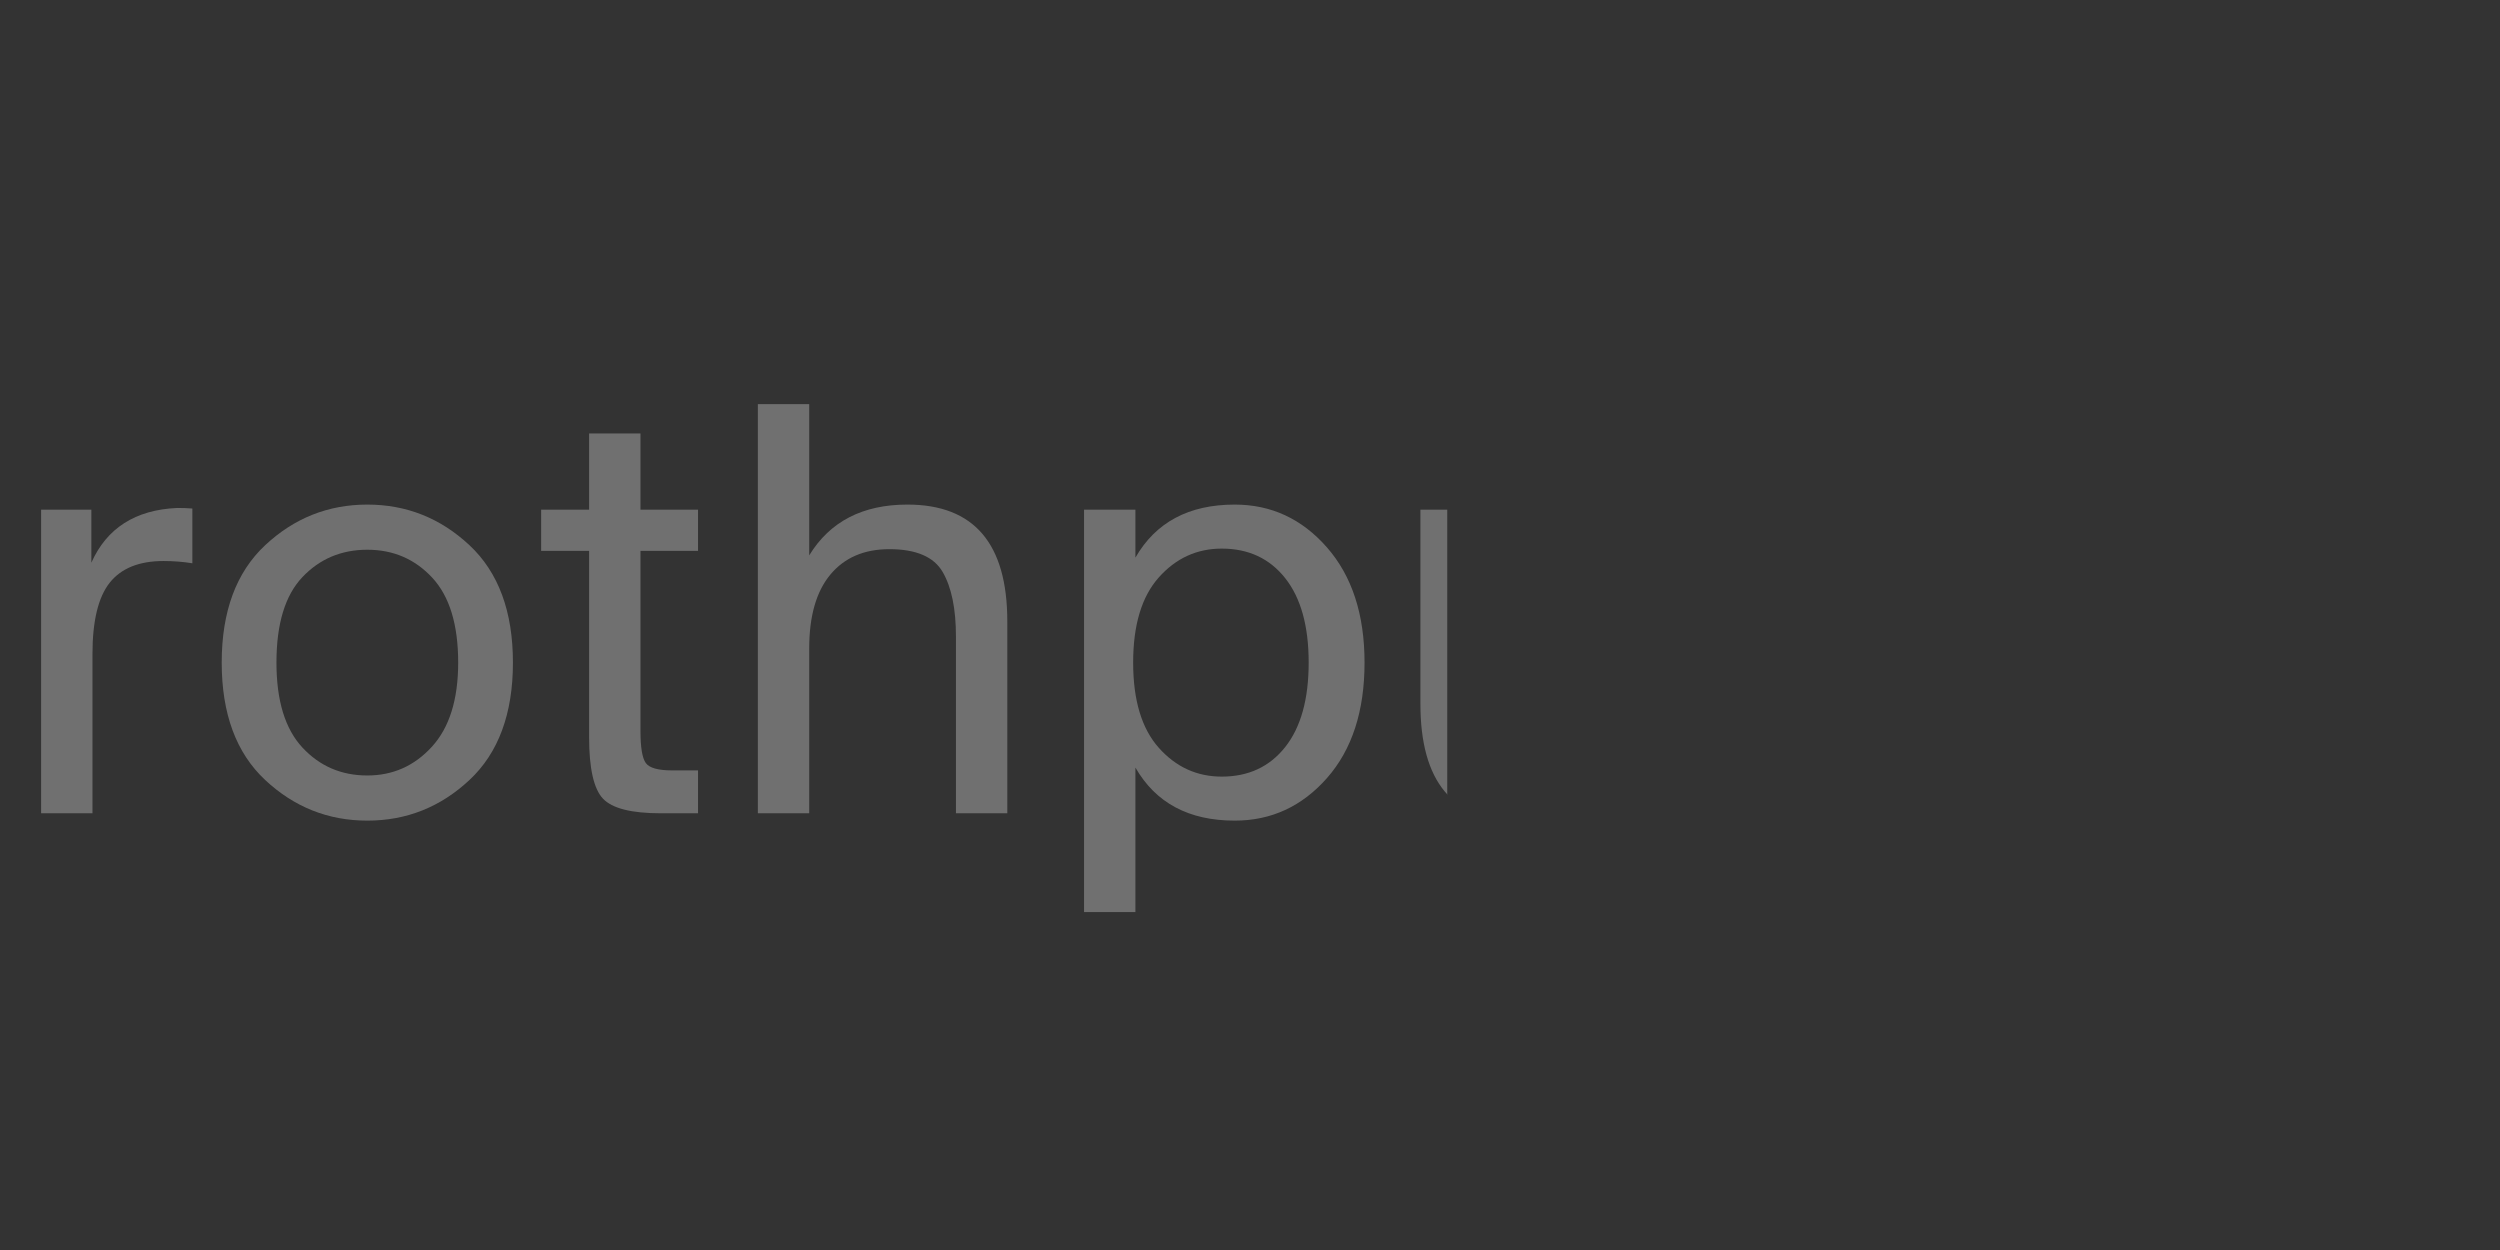 <?xml version="1.0" encoding="utf-8"?>
<svg xmlns="http://www.w3.org/2000/svg" height="3456" preserveAspectRatio="xMidYMid meet" version="1.2" viewBox="0 0 5184 2592" width="6912" zoomAndPan="magnify">
  <rect x="0" y="0" width="5184" height="2592" fill="#333333" stroke="none"/>
  <defs>
    <filter filterUnits="objectBoundingBox" height="100%" id="d8aaeac33d" width="100%" x="0%" y="0%">
      <feColorMatrix in="SourceGraphic" type="matrix" values="0 0 0 0 1 0 0 0 0 1 0 0 0 0 1 0 0 0 1 0"/>
    </filter>
    <clipPath id="410263ce42">
      <rect height="1517" width="5182" x="0" y="0"/>
    </clipPath>
  </defs>
  <g id="0be9d07409">
    <g mask="url(#acdc3efd9d)" transform="matrix(1,0,0,1,1,534)">
      <g clip-path="url(#410263ce42)">
        <g style="fill:#ffffff;fill-opacity:1;">
          <g transform="translate(-0, 1152.439)">
            <path d="M 397.891 -631.953 L 397.891 -518.438 C 378.391 -521.551 358.5 -523.109 338.219 -523.109 C 287.5 -523.109 250.238 -508.086 226.438 -478.047 C 202.645 -448.016 190.75 -398.672 190.75 -330.016 L 190.75 0 L 84.266 0 L 84.266 -629.609 L 188.422 -629.609 L 188.422 -519.609 C 220.398 -591.379 279.691 -629.219 366.297 -633.125 C 378.773 -633.125 389.305 -632.734 397.891 -631.953 Z M 397.891 -631.953" style="stroke:none"/>
          </g>
        </g>
        <g style="fill:#ffffff;fill-opacity:1;">
          <g transform="translate(415.441, 1152.439)">
            <path d="M 156.812 -312.469 C 156.812 -233.664 174.754 -174.953 210.641 -136.328 C 246.535 -97.711 291.398 -78.406 345.234 -78.406 C 398.285 -78.406 442.945 -98.301 479.219 -138.094 C 515.5 -177.883 533.641 -236.008 533.641 -312.469 C 533.641 -391.258 515.695 -449.961 479.812 -488.578 C 443.926 -527.203 399.066 -546.516 345.234 -546.516 C 291.398 -546.516 246.535 -527.594 210.641 -489.75 C 174.754 -451.914 156.812 -392.82 156.812 -312.469 Z M 133.406 -555.875 C 193.488 -612.051 264.098 -640.141 345.234 -640.141 C 426.367 -640.141 496.973 -612.051 557.047 -555.875 C 617.129 -499.707 647.172 -418.57 647.172 -312.469 C 647.172 -206.363 617.129 -125.223 557.047 -69.047 C 496.973 -12.867 426.367 15.219 345.234 15.219 C 264.098 15.219 193.488 -12.867 133.406 -69.047 C 73.332 -125.223 43.297 -206.363 43.297 -312.469 C 43.297 -418.57 73.332 -499.707 133.406 -555.875 Z M 133.406 -555.875" style="stroke:none"/>
          </g>
        </g>
        <g style="fill:#ffffff;fill-opacity:1;">
          <g transform="translate(1105.893, 1152.439)">
            <path d="M 114.688 -629.609 L 114.688 -787.594 L 221.188 -787.594 L 221.188 -629.609 L 340.547 -629.609 L 340.547 -544.188 L 221.188 -544.188 L 221.188 -170.859 C 221.188 -136.535 224.891 -114.301 232.297 -104.156 C 239.711 -94.008 257.852 -88.938 286.719 -88.938 L 340.547 -88.938 L 340.547 0 L 263.312 0 C 202.457 0 162.473 -10.141 143.359 -30.422 C 124.242 -50.711 114.688 -93.234 114.688 -157.984 L 114.688 -544.188 L 15.219 -544.188 L 15.219 -629.609 Z M 114.688 -629.609" style="stroke:none"/>
          </g>
        </g>
        <g style="fill:#ffffff;fill-opacity:1;">
          <g transform="translate(1486.226, 1152.439)">
            <path d="M 190.75 -848.453 L 190.75 -534.812 C 233.664 -605.031 301.547 -640.141 394.391 -640.141 C 532.484 -640.141 601.531 -559.391 601.531 -397.891 L 601.531 0 L 495.031 0 L 495.031 -366.297 C 495.031 -424.035 485.863 -468.703 467.531 -500.297 C 449.195 -531.891 412.332 -547.688 356.938 -547.688 C 304.664 -547.688 263.898 -530.129 234.641 -495.016 C 205.379 -459.91 190.75 -408.812 190.75 -341.719 L 190.75 0 L 84.266 0 L 84.266 -848.453 Z M 190.75 -848.453" style="stroke:none"/>
          </g>
        </g>
        <g style="fill:#ffffff;fill-opacity:1;">
          <g transform="translate(2162.635, 1152.439)">
            <path d="M 84.266 -629.609 L 190.75 -629.609 L 190.75 -530.141 C 232.883 -603.473 301.539 -640.141 396.719 -640.141 C 472.406 -640.141 536.188 -610.492 588.062 -551.203 C 639.945 -491.91 665.891 -412.332 665.891 -312.469 C 665.891 -211.82 639.945 -132.047 588.062 -73.141 C 536.188 -14.234 472.406 15.219 396.719 15.219 C 301.539 15.219 232.883 -21.453 190.75 -94.797 L 190.75 204.797 L 84.266 204.797 Z M 239.312 -489.172 C 203.82 -449.391 186.078 -390.488 186.078 -312.469 C 186.078 -234.445 203.82 -175.539 239.312 -135.75 C 274.812 -95.957 318.312 -76.062 369.812 -76.062 C 425.207 -76.062 469.094 -96.539 501.469 -137.5 C 533.844 -178.469 550.031 -236.789 550.031 -312.469 C 550.031 -388.145 533.844 -446.461 501.469 -487.422 C 469.094 -528.379 425.207 -548.859 369.812 -548.859 C 318.312 -548.859 274.812 -528.961 239.312 -489.172 Z M 239.312 -489.172" style="stroke:none"/>
          </g>
        </g>
        <g style="fill:#ffffff;fill-opacity:1;">
          <g transform="translate(2869.47, 1152.439)">
            <path d="M 473.969 0 L 473.969 -90.109 C 431.051 -19.891 365.125 15.219 276.188 15.219 C 141.988 15.219 74.891 -65.531 74.891 -227.031 L 74.891 -629.609 L 181.391 -629.609 L 181.391 -258.625 C 181.391 -200.895 190.164 -156.227 207.719 -124.625 C 225.281 -93.031 260.586 -77.234 313.641 -77.234 C 365.129 -77.234 404.723 -94.594 432.422 -129.312 C 460.117 -164.031 473.969 -215.328 473.969 -283.203 L 473.969 -629.609 L 580.453 -629.609 L 580.453 0 Z M 473.969 0" style="stroke:none"/>
          </g>
        </g>
        <g style="fill:#ffffff;fill-opacity:1;">
          <g transform="translate(3534.176, 1152.439)">
            <path d="M 190.75 -629.609 L 190.75 -534.812 C 233.664 -605.031 301.547 -640.141 394.391 -640.141 C 532.484 -640.141 601.531 -559.391 601.531 -397.891 L 601.531 0 L 495.031 0 L 495.031 -366.297 C 495.031 -424.035 485.863 -468.703 467.531 -500.297 C 449.195 -531.891 412.332 -547.688 356.938 -547.688 C 304.664 -547.688 263.898 -530.129 234.641 -495.016 C 205.379 -459.91 190.75 -408.812 190.75 -341.719 L 190.75 0 L 84.266 0 L 84.266 -629.609 Z M 190.75 -629.609" style="stroke:none"/>
          </g>
        </g>
        <g style="fill:#ffffff;fill-opacity:1;">
          <g transform="translate(4210.585, 1152.439)">
            <path d="M 84.266 -848.453 L 190.75 -848.453 L 190.75 -346.406 L 444.703 -629.609 L 575.781 -629.609 L 335.875 -368.641 L 608.547 0 L 478.641 0 L 264.484 -290.234 L 190.75 -210.656 L 190.75 0 L 84.266 0 Z M 84.266 -848.453" style="stroke:none"/>
          </g>
        </g>
        <g style="fill:#ffffff;fill-opacity:1;">
          <g transform="translate(4801.565, 1152.439)">
            <path d="M 114.688 -629.609 L 114.688 -787.594 L 221.188 -787.594 L 221.188 -629.609 L 340.547 -629.609 L 340.547 -544.188 L 221.188 -544.188 L 221.188 -170.859 C 221.188 -136.535 224.891 -114.301 232.297 -104.156 C 239.711 -94.008 257.852 -88.938 286.719 -88.938 L 340.547 -88.938 L 340.547 0 L 263.312 0 C 202.457 0 162.473 -10.141 143.359 -30.422 C 124.242 -50.711 114.688 -93.234 114.688 -157.984 L 114.688 -544.188 L 15.219 -544.188 L 15.219 -629.609 Z M 114.688 -629.609" style="stroke:none"/>
          </g>
        </g>
      </g>
      <mask id="acdc3efd9d">
        <g filter="url(#d8aaeac33d)">
          <rect height="2592" style="fill:#000000;fill-opacity:0.3;stroke:none;" width="5184" x="0" y="0"/>
        </g>
      </mask>
    </g>
  </g>
</svg>